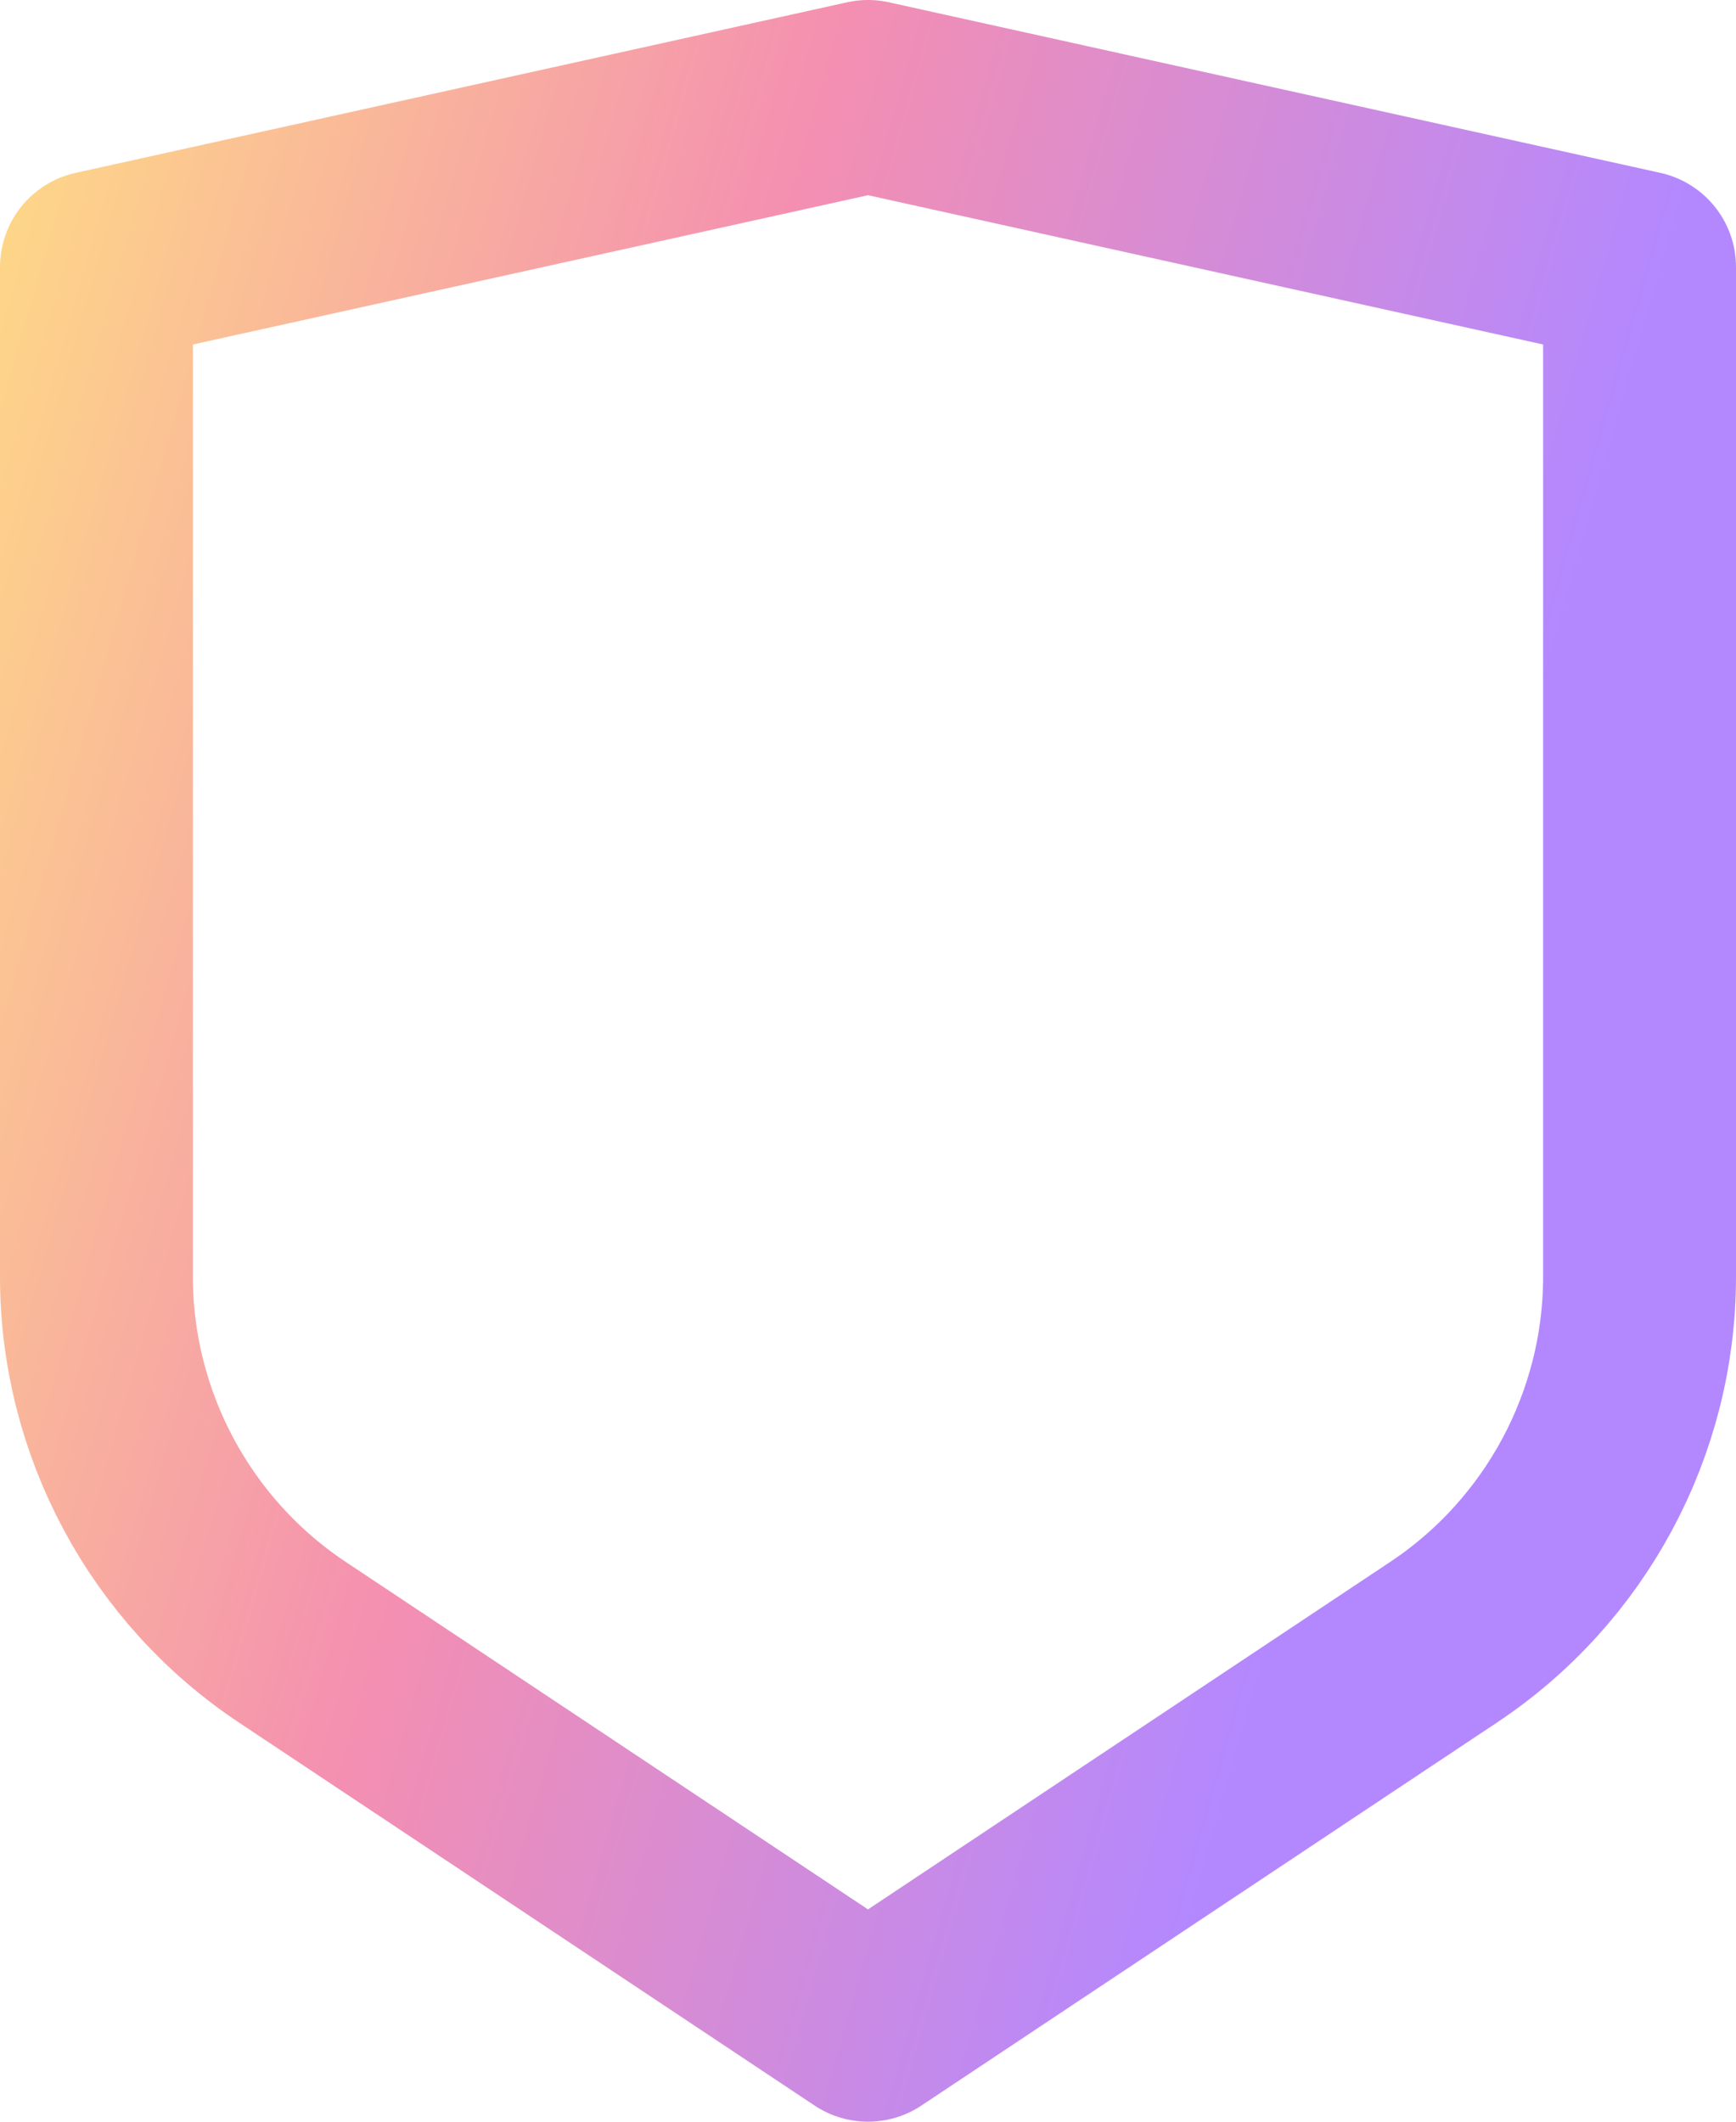 <svg width="18" height="22" viewBox="0 0 18 22" fill="none" xmlns="http://www.w3.org/2000/svg">
<path d="M1 2.769V13.239C1 14.76 1.766 16.189 3.035 17.031L9 21L14.964 17.031C16.234 16.189 17 14.76 17 13.239V2.769L9 1L1 2.769Z" stroke="url(#paint0_linear_2637_398)" stroke-width="2" stroke-linecap="round" stroke-linejoin="round"/>
<defs>
<linearGradient id="paint0_linear_2637_398" x1="0.483" y1="-3.227" x2="17.6" y2="1.668" gradientUnits="userSpaceOnUse">
<stop stop-color="#FFE082"/>
<stop offset="0.5" stop-color="#F48FB1"/>
<stop offset="1" stop-color="#B388FF"/>
</linearGradient>
</defs>
</svg>
